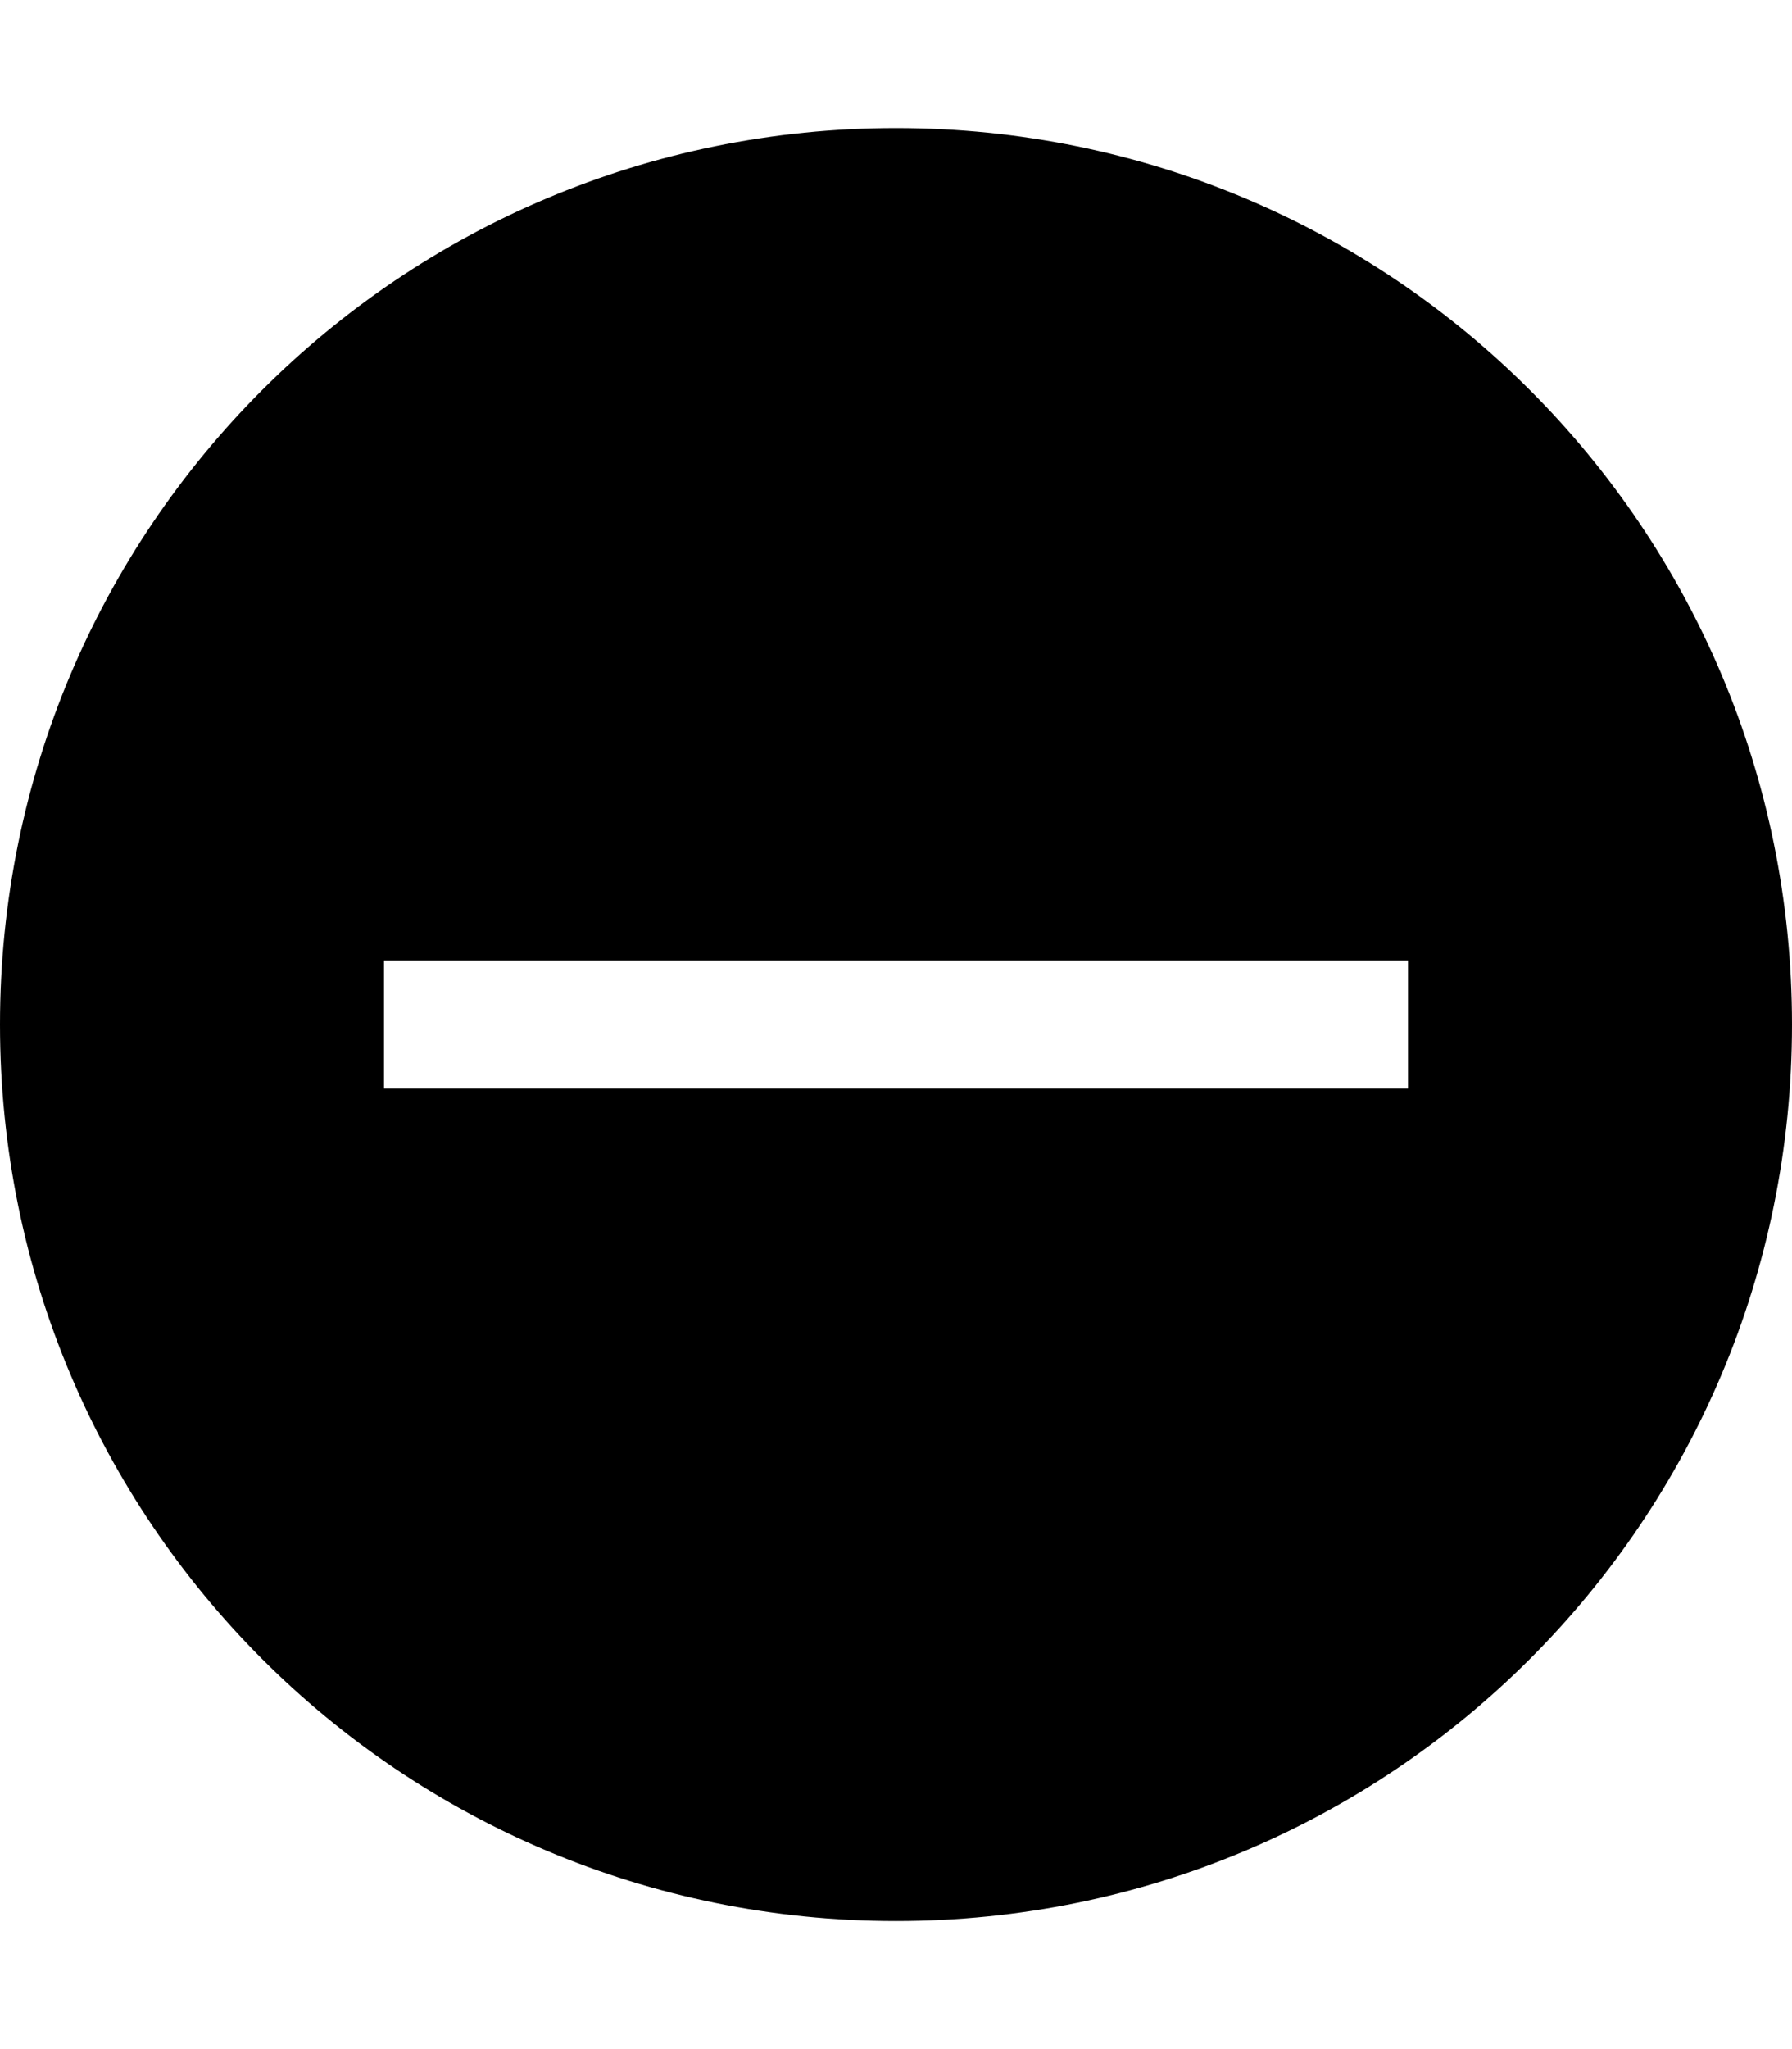 <svg version="1.1" xmlns="http://www.w3.org/2000/svg" xmlns:xlink="http://www.w3.org/1999/xlink" id="minus-circled" viewBox="0 0 448 512"><path d="M224 32c124 0 224 100 224 224S348 480 224 480 0 380 0 256 100 32 224 32zm128 240v-32H96v32h256z"/></svg>